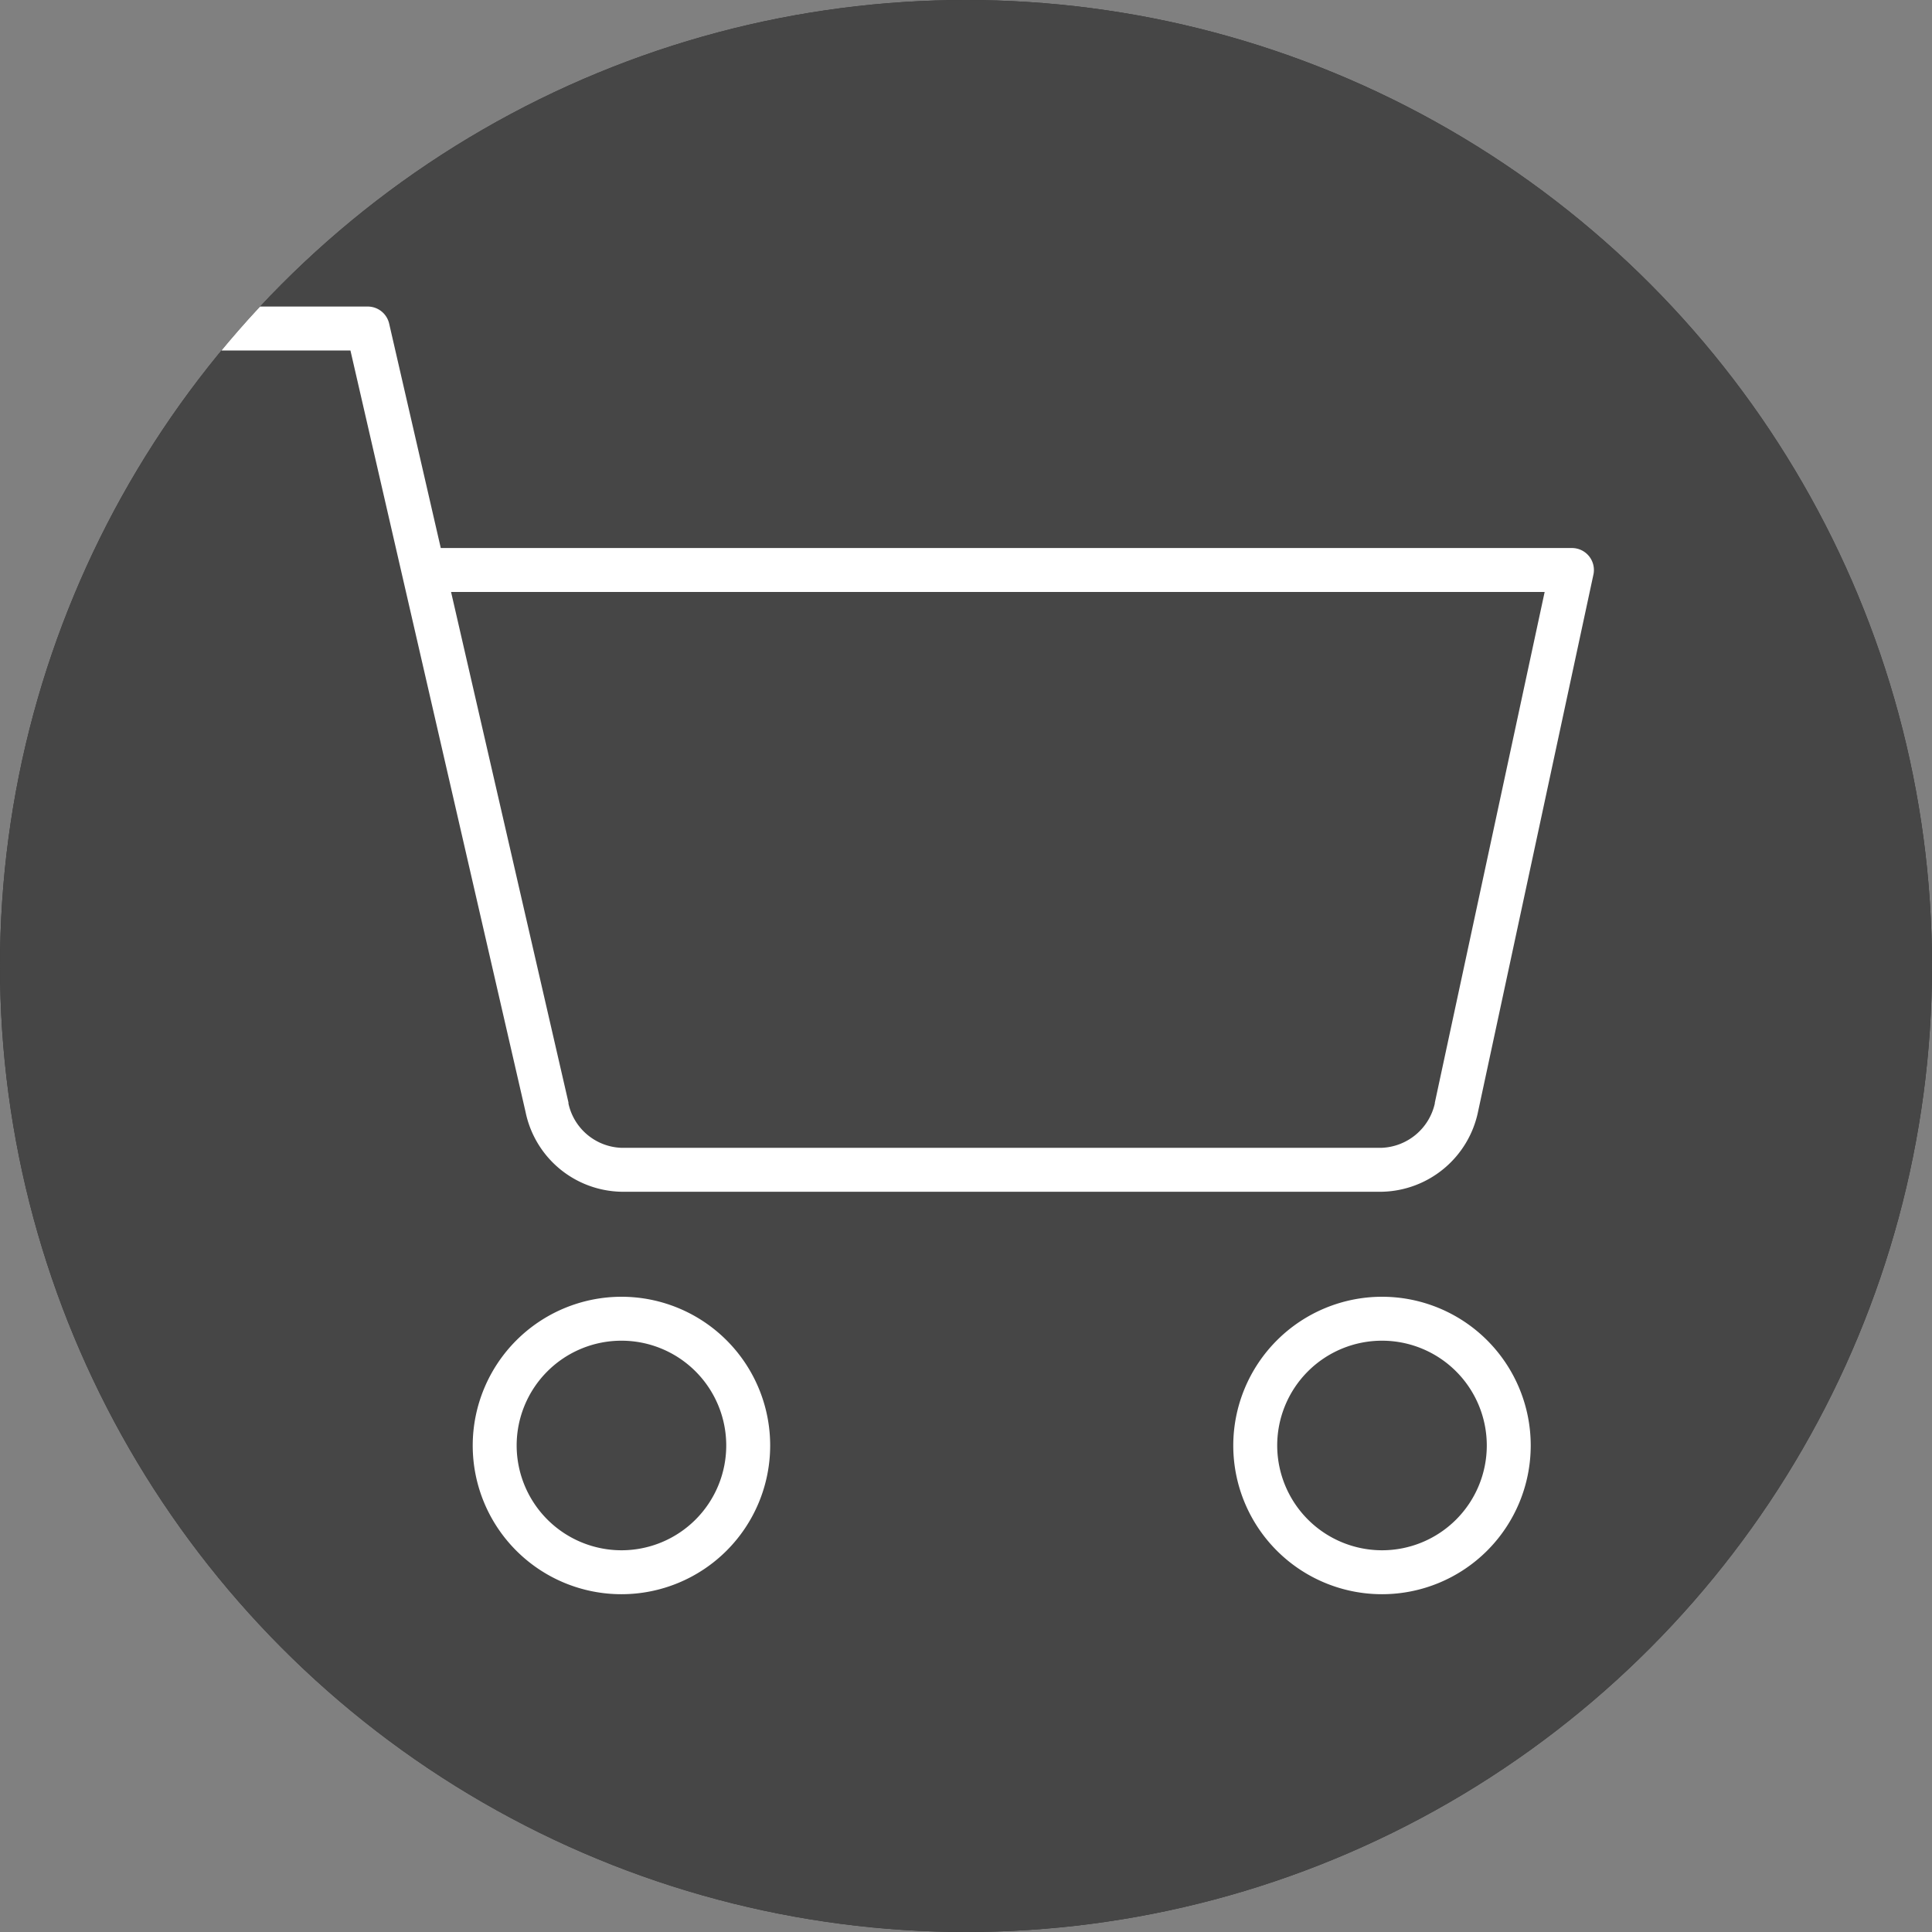 <svg xmlns="http://www.w3.org/2000/svg" xmlns:xlink="http://www.w3.org/1999/xlink" width="43.972" height="43.972" viewBox="0 0 43.972 43.972"><rect x="0" y="0" width="43.972" height="43.972" fill="#808080" stroke="none"/><defs><clipPath id="a"><circle cx="21.986" cy="21.986" r="21.986" transform="translate(5091 50.453)" fill="#464646"/></clipPath></defs><g transform="translate(-5091 -50.453)"><circle cx="21.986" cy="21.986" r="21.986" transform="translate(5091 50.453)" fill="#333"/><circle cx="21.986" cy="21.986" r="21.986" transform="translate(5091 50.453)" fill="#464646"/><g clip-path="url(#a)"><path d="M5122.454,77.577h-17.31a2.272,2.272,0,0,1-2.183-1.819l-3.985-17.328H5093.6a.5.5,0,0,1,0-1h5.77a.5.5,0,0,1,.487.388l1.175,5.108h25.746a.5.5,0,0,1,.489.6l-2.626,12.225A2.284,2.284,0,0,1,5122.454,77.577Zm-21.188-13.651,2.672,11.619c0,.008,0,.017,0,.025a1.282,1.282,0,0,0,1.2,1.007h17.31a1.293,1.293,0,0,0,1.208-1.008l0-.016,2.5-11.627Z" fill="#fff"/><path d="M2.885-.5A3.385,3.385,0,1,1-.5,2.885,3.389,3.389,0,0,1,2.885-.5Zm0,5.77A2.385,2.385,0,1,0,.5,2.885,2.388,2.388,0,0,0,2.885,5.27Z" transform="translate(5102.259 80.467)" fill="#fff"/><path d="M2.885-.5A3.385,3.385,0,1,1-.5,2.885,3.389,3.389,0,0,1,2.885-.5Zm0,5.77A2.385,2.385,0,1,0,.5,2.885,2.388,2.388,0,0,0,2.885,5.27Z" transform="translate(5119.569 80.467)" fill="#fff"/></g></g></svg>